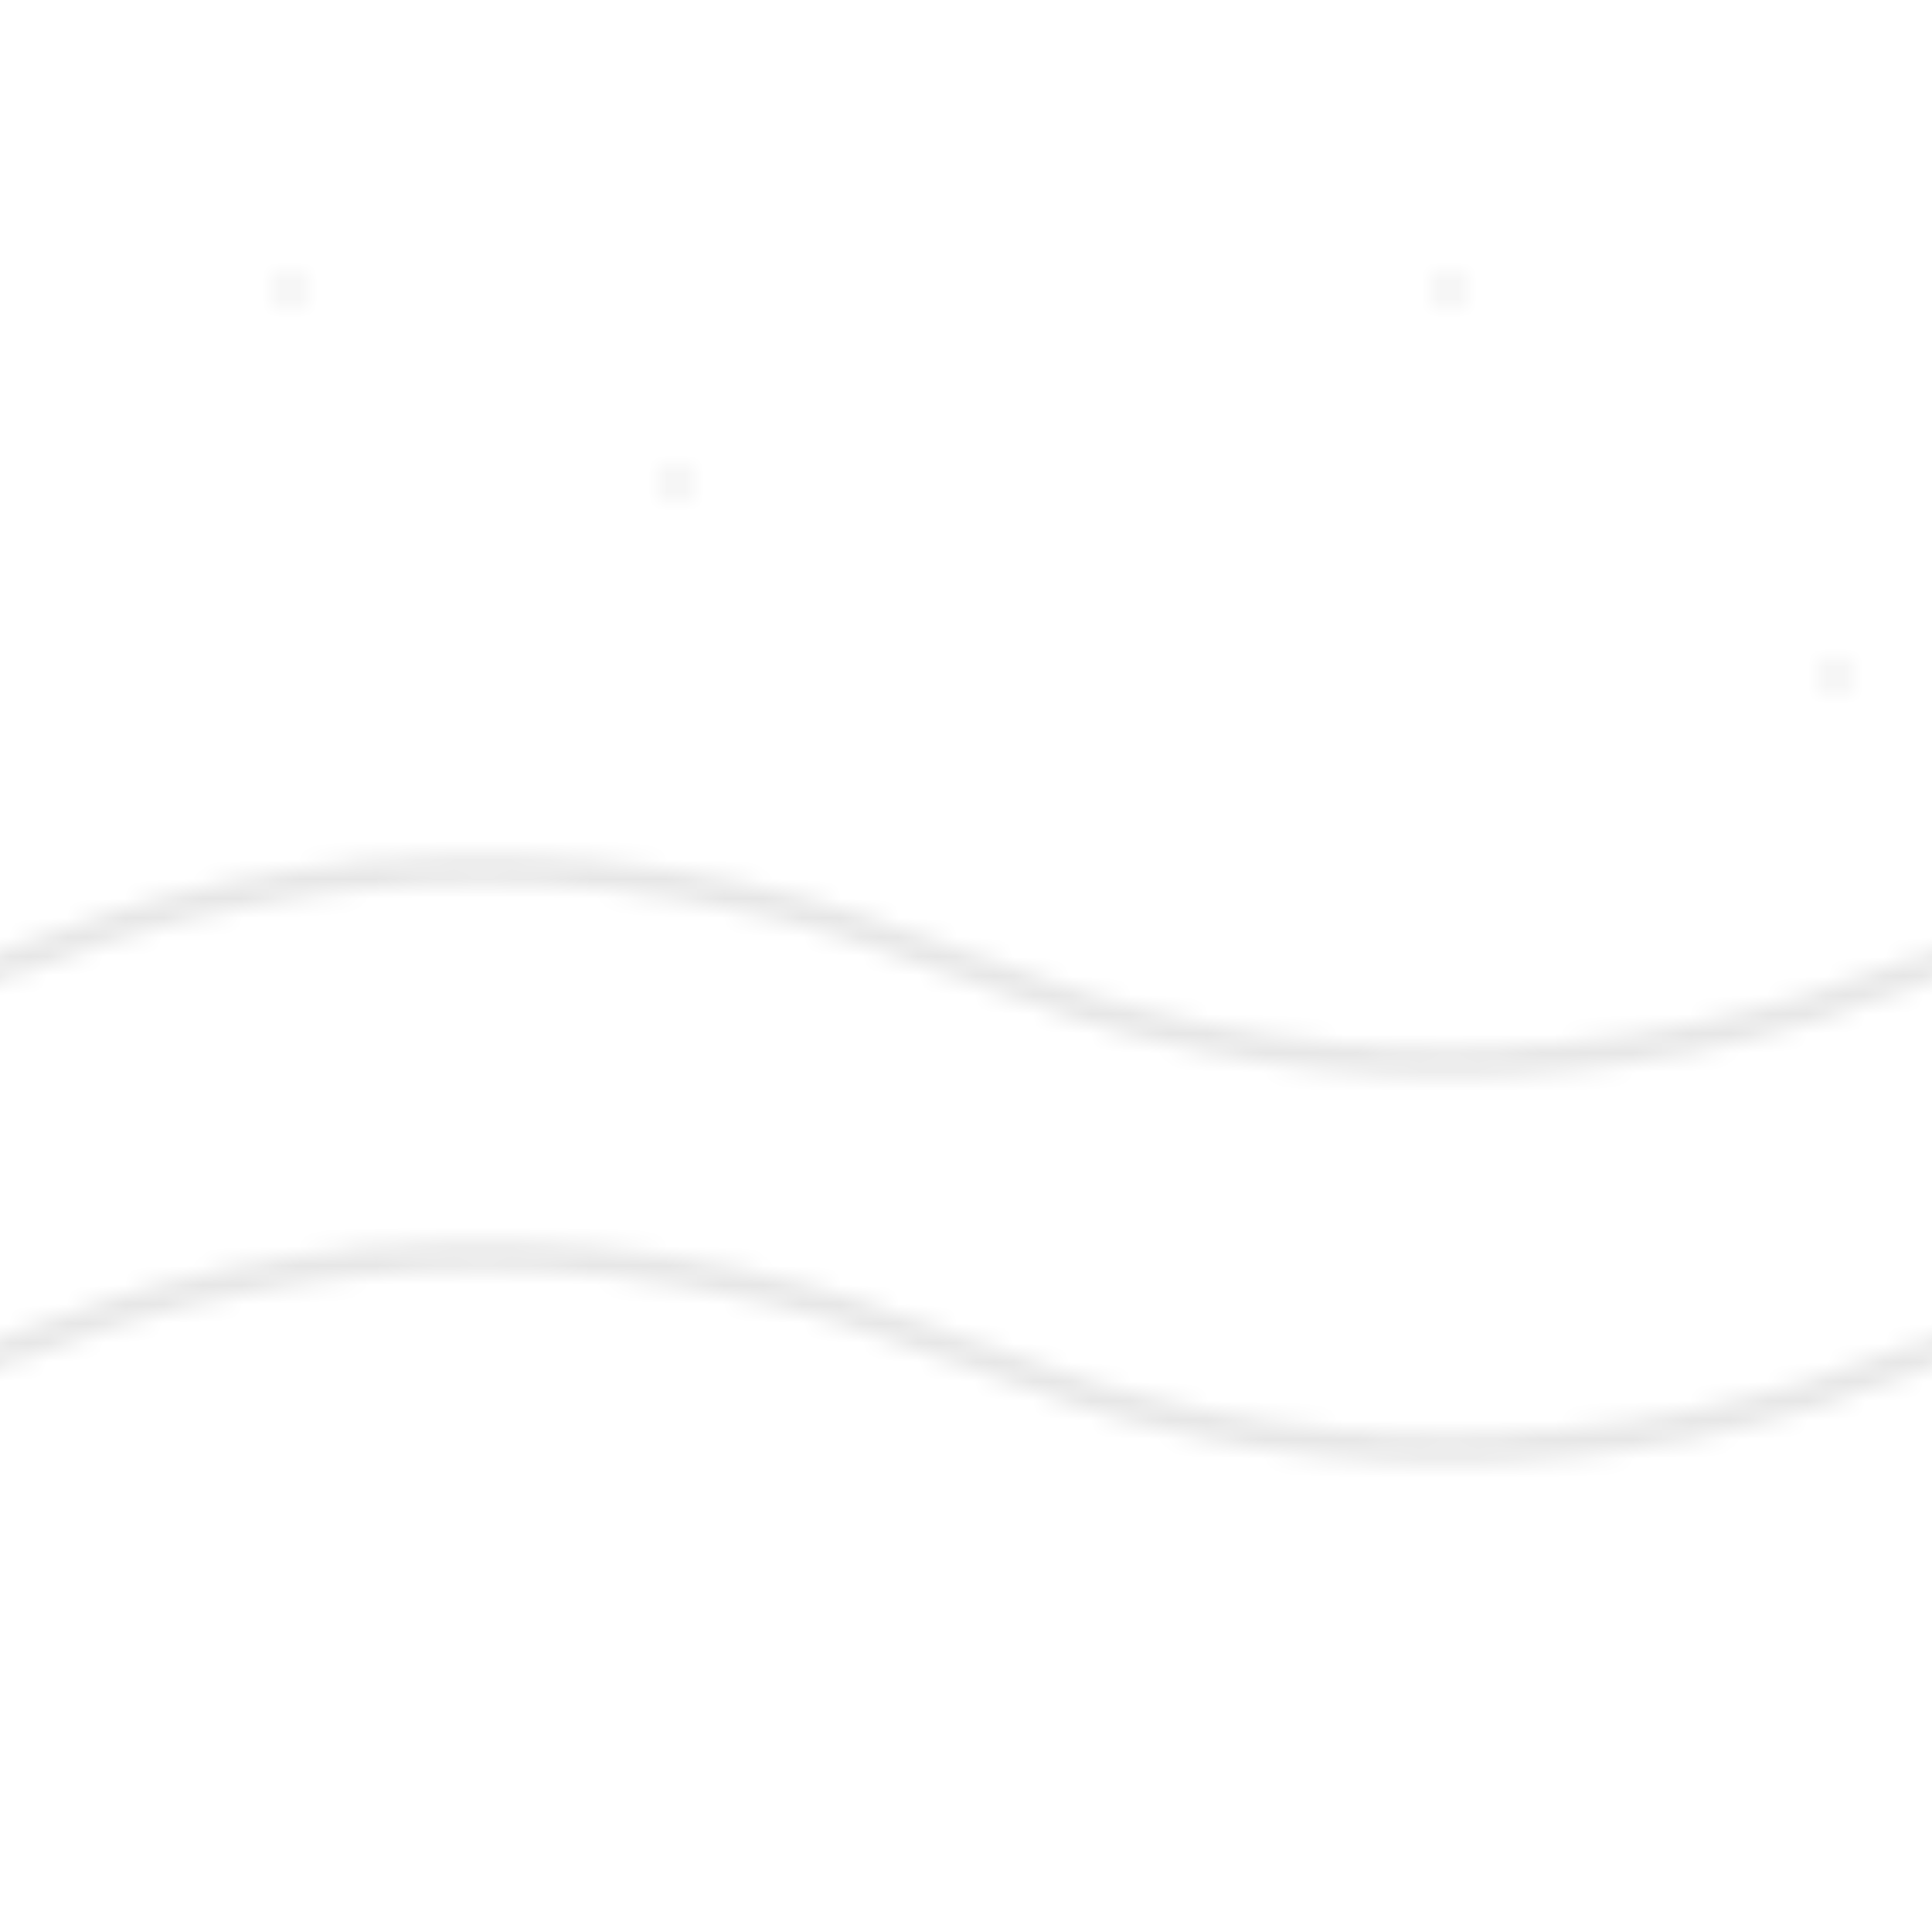 <svg width="100%" height="100%" viewBox="0 0 100 100" xmlns="http://www.w3.org/2000/svg" preserveAspectRatio="none">
  <defs>
    <pattern id="footerPattern" patternUnits="userSpaceOnUse" width="100" height="100">
      <!-- Subtle wave pattern -->
      <path d="M0 50 Q 25 40 50 50 T 100 50" 
            fill="none" 
            stroke="currentColor" 
            stroke-width="1.5"
            stroke-opacity="0.1"/>
      <path d="M0 70 Q 25 60 50 70 T 100 70" 
            fill="none" 
            stroke="currentColor" 
            stroke-width="1.5"
            stroke-opacity="0.1"/>
            
      <!-- Faint dots pattern -->
      <circle cx="15" cy="15" r="1" fill="currentColor" fill-opacity="0.05"/>
      <circle cx="35" cy="25" r="1" fill="currentColor" fill-opacity="0.05"/>
      <circle cx="75" cy="15" r="1" fill="currentColor" fill-opacity="0.05"/>
      <circle cx="95" cy="35" r="1" fill="currentColor" fill-opacity="0.05"/>
    </pattern>
  </defs>
  
  <rect width="100%" height="100%" fill="url(#footerPattern)"/>
</svg>